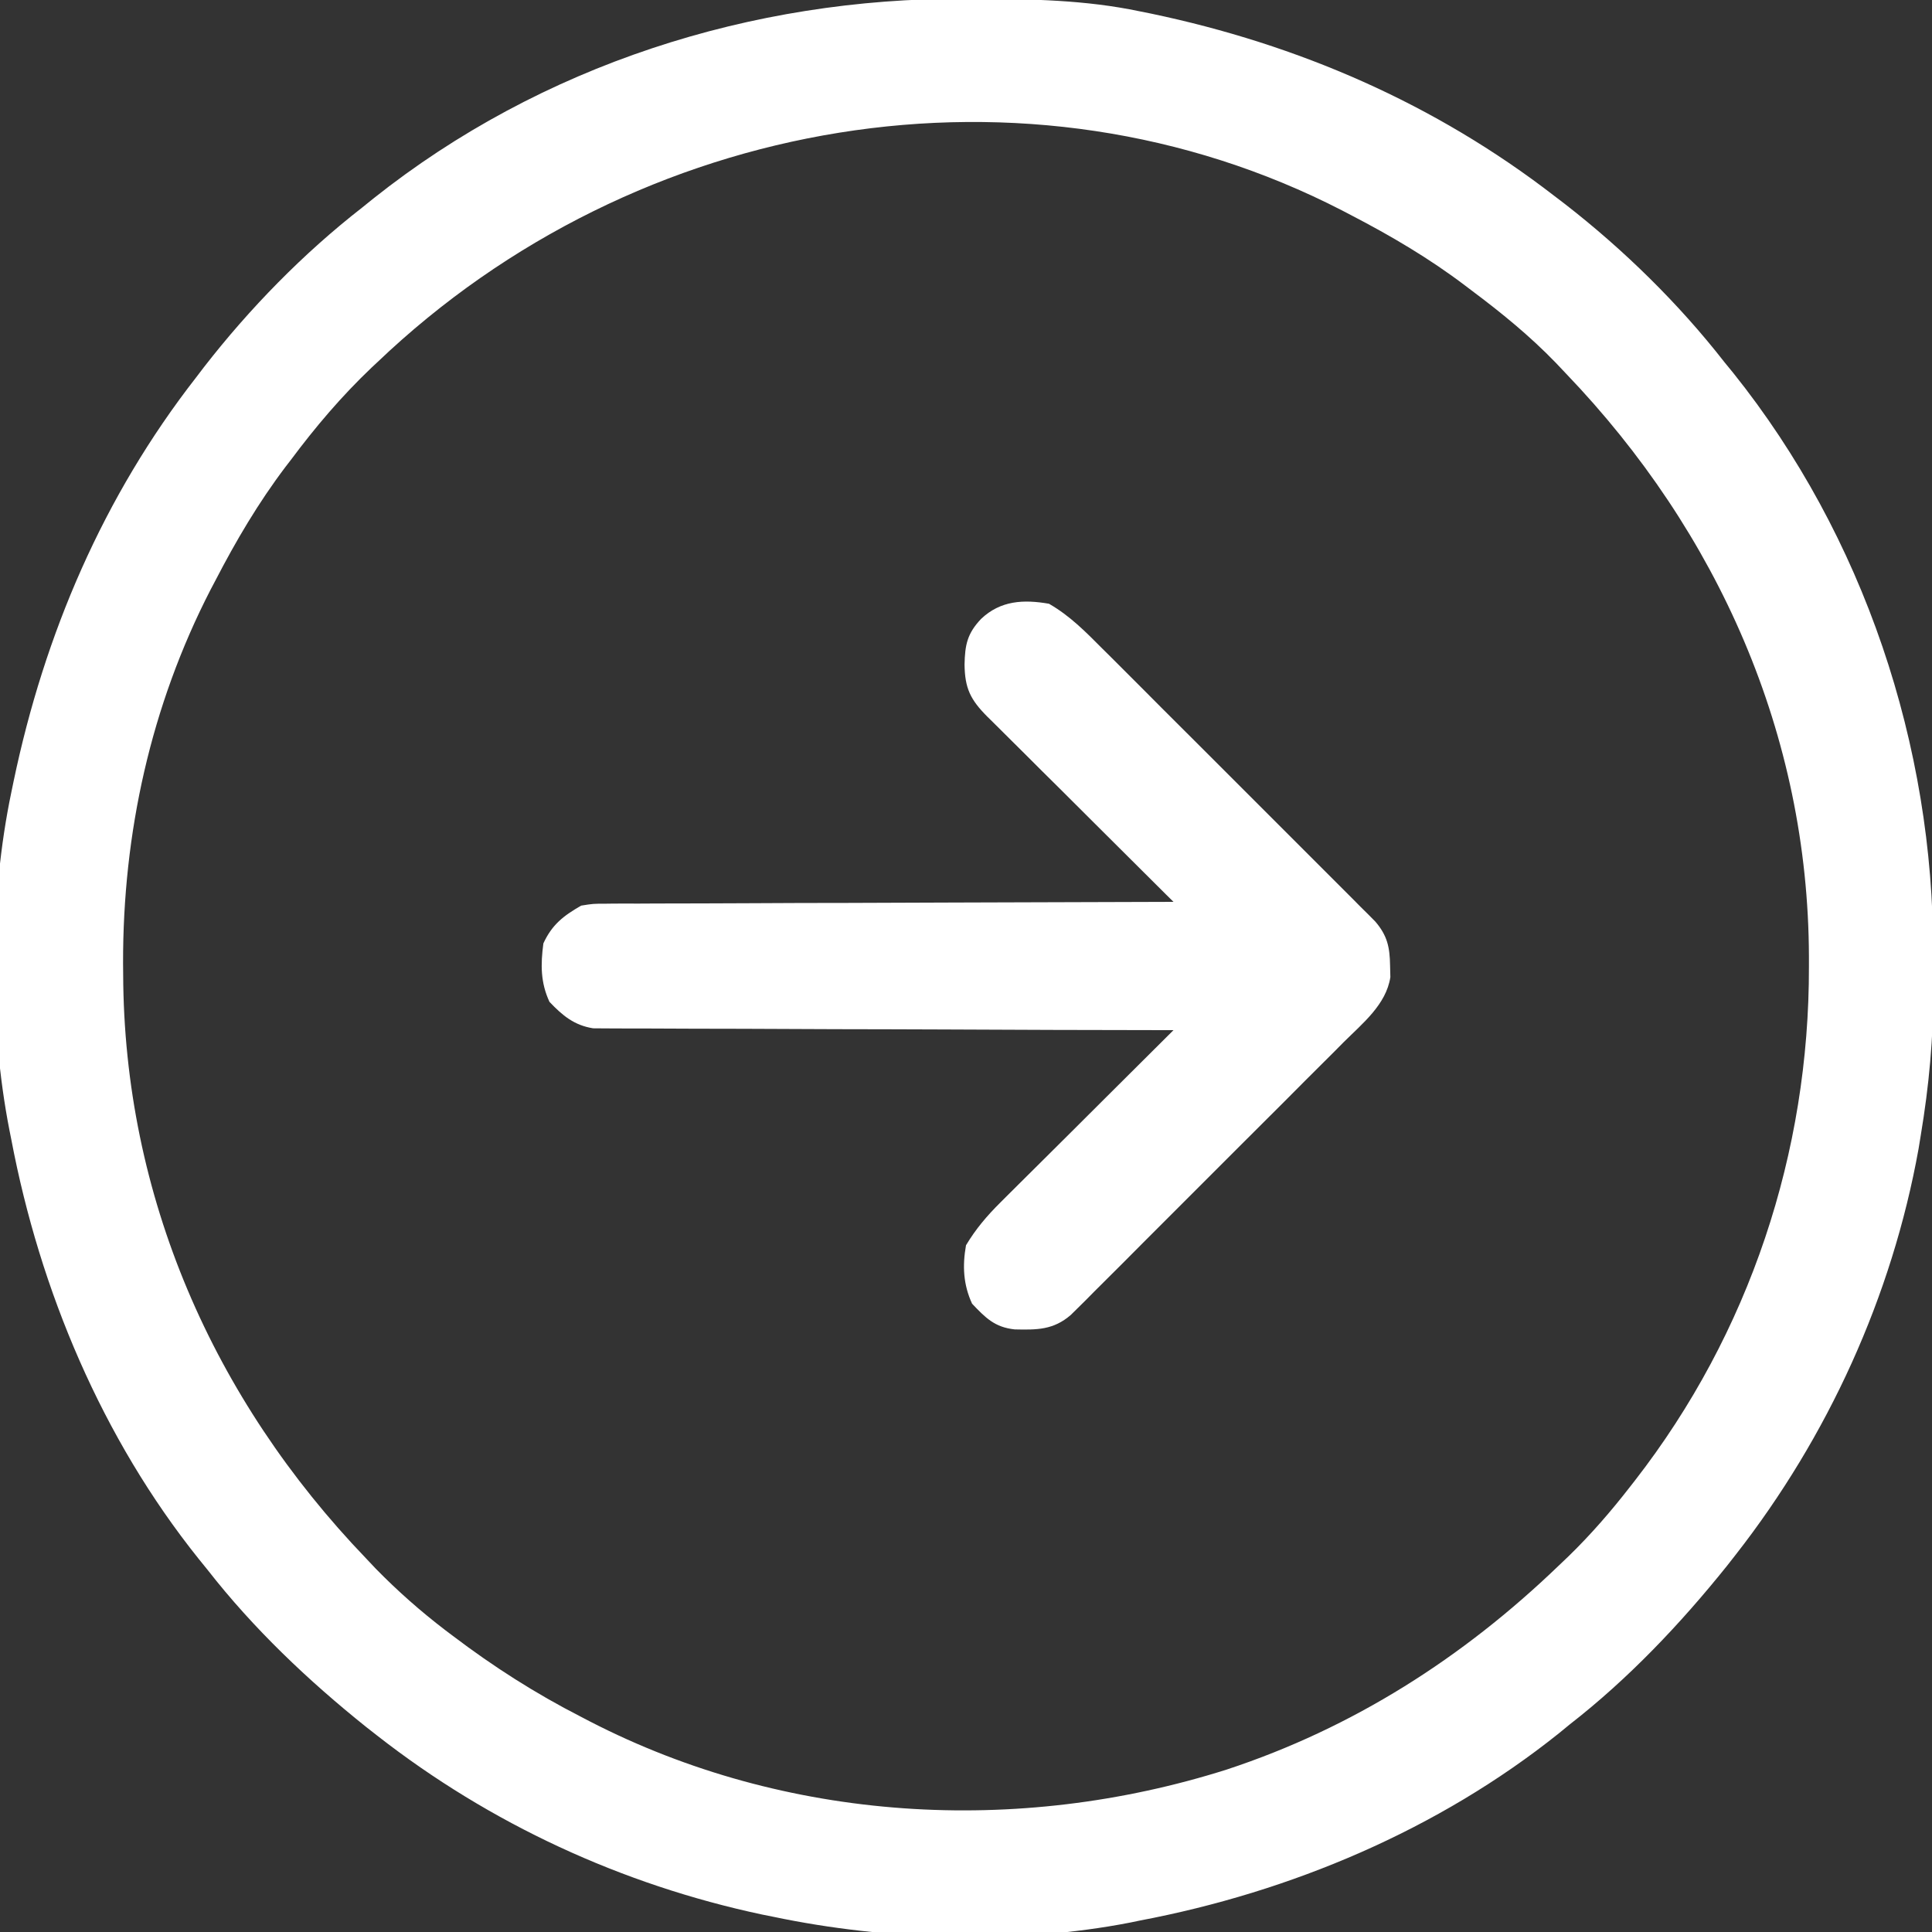<svg width="20" height="20" viewBox="0 0 20 20" fill="none" xmlns="http://www.w3.org/2000/svg">
<rect x="0" y="0" width="20" height="20" fill="#333333" stroke="none"/>
<g clip-path="url(#clip0_169_281)">
<path d="M9.985 -0.013C10.025 -0.013 10.065 -0.012 10.106 -0.012C10.677 -0.01 11.236 -0.001 11.797 0.117C11.835 0.125 11.873 0.132 11.912 0.14C13.441 0.46 14.856 1.073 16.094 2.031C16.128 2.057 16.163 2.084 16.199 2.111C16.808 2.584 17.378 3.142 17.852 3.75C17.896 3.804 17.896 3.804 17.942 3.86C19.295 5.55 20.017 7.718 20.012 9.872C20.012 9.987 20.013 10.101 20.014 10.216C20.016 10.739 19.969 11.242 19.883 11.757C19.872 11.824 19.872 11.824 19.861 11.892C19.586 13.42 18.923 14.872 17.969 16.093C17.939 16.131 17.909 16.169 17.879 16.208C17.397 16.809 16.858 17.378 16.25 17.851C16.213 17.881 16.177 17.911 16.139 17.942C14.891 18.941 13.361 19.586 11.797 19.882C11.765 19.889 11.734 19.895 11.701 19.902C10.528 20.131 9.174 20.088 8.008 19.843C7.948 19.831 7.948 19.831 7.888 19.819C6.437 19.51 5.075 18.881 3.906 17.968C3.868 17.939 3.83 17.909 3.791 17.878C3.19 17.397 2.622 16.858 2.148 16.25C2.104 16.195 2.104 16.195 2.058 16.139C1.058 14.891 0.414 13.361 0.117 11.796C0.111 11.765 0.104 11.733 0.098 11.701C-0.116 10.607 -0.111 9.293 0.117 8.203C0.125 8.165 0.133 8.127 0.141 8.087C0.46 6.562 1.07 5.138 2.031 3.906C2.058 3.871 2.084 3.837 2.111 3.801C2.584 3.192 3.142 2.621 3.75 2.148C3.806 2.103 3.806 2.103 3.864 2.056C5.601 0.674 7.78 -0.021 9.985 -0.013ZM3.906 3.75C3.887 3.768 3.867 3.786 3.847 3.805C3.535 4.102 3.265 4.42 3.008 4.765C2.991 4.787 2.975 4.809 2.957 4.831C2.674 5.205 2.442 5.599 2.227 6.015C2.211 6.044 2.196 6.074 2.18 6.104C1.561 7.306 1.271 8.625 1.274 9.973C1.274 10.009 1.274 10.045 1.275 10.082C1.282 12.38 2.206 14.484 3.789 16.132C3.823 16.167 3.856 16.203 3.89 16.239C4.116 16.47 4.353 16.679 4.609 16.875C4.635 16.894 4.66 16.913 4.686 16.933C5.109 17.254 5.543 17.531 6.016 17.773C6.045 17.788 6.074 17.803 6.104 17.819C8.137 18.867 10.532 19.005 12.7 18.318C14.008 17.887 15.145 17.16 16.133 16.21C16.185 16.16 16.185 16.16 16.239 16.109C16.47 15.884 16.677 15.645 16.875 15.39C16.892 15.369 16.908 15.348 16.925 15.326C18.111 13.8 18.73 11.931 18.726 10.005C18.726 9.969 18.726 9.934 18.726 9.898C18.718 7.607 17.786 5.51 16.211 3.867C16.176 3.83 16.141 3.793 16.105 3.755C15.835 3.476 15.544 3.239 15.234 3.007C15.213 2.991 15.191 2.974 15.168 2.957C14.795 2.674 14.4 2.442 13.984 2.226C13.955 2.211 13.926 2.196 13.896 2.18C10.638 0.501 6.591 1.186 3.906 3.75Z" fill="white"/>
<path d="M10.859 6.25C11.075 6.374 11.239 6.541 11.413 6.716C11.444 6.747 11.476 6.778 11.508 6.81C11.61 6.912 11.712 7.015 11.815 7.117C11.886 7.188 11.957 7.259 12.028 7.331C12.178 7.48 12.327 7.629 12.476 7.778C12.648 7.951 12.82 8.123 12.993 8.295C13.159 8.461 13.325 8.627 13.491 8.793C13.561 8.864 13.632 8.934 13.703 9.005C13.801 9.103 13.899 9.202 13.998 9.3C14.027 9.33 14.056 9.359 14.086 9.389C14.113 9.416 14.14 9.443 14.168 9.47C14.202 9.505 14.202 9.505 14.238 9.541C14.362 9.686 14.387 9.806 14.39 9.995C14.391 10.035 14.392 10.074 14.393 10.115C14.35 10.399 14.104 10.595 13.909 10.789C13.878 10.82 13.847 10.851 13.816 10.883C13.713 10.985 13.611 11.088 13.508 11.19C13.437 11.261 13.366 11.332 13.295 11.404C13.146 11.553 12.996 11.702 12.847 11.851C12.675 12.023 12.502 12.195 12.33 12.368C12.164 12.534 11.998 12.7 11.832 12.866C11.762 12.937 11.691 13.007 11.621 13.078C11.522 13.177 11.424 13.275 11.325 13.373C11.296 13.402 11.267 13.432 11.237 13.462C11.21 13.489 11.183 13.515 11.155 13.543C11.12 13.578 11.12 13.578 11.084 13.613C10.904 13.768 10.735 13.767 10.505 13.762C10.297 13.74 10.202 13.642 10.063 13.496C9.972 13.299 9.962 13.105 10 12.891C10.101 12.722 10.217 12.586 10.357 12.447C10.376 12.428 10.396 12.408 10.416 12.388C10.479 12.325 10.543 12.261 10.607 12.198C10.652 12.154 10.696 12.109 10.741 12.065C10.857 11.949 10.974 11.833 11.091 11.717C11.21 11.598 11.329 11.48 11.448 11.361C11.681 11.129 11.915 10.896 12.148 10.664C12.117 10.664 12.086 10.664 12.053 10.664C11.289 10.663 10.526 10.661 9.762 10.657C9.392 10.656 9.023 10.654 8.654 10.654C8.332 10.653 8.01 10.652 7.688 10.65C7.517 10.65 7.347 10.649 7.176 10.649C7.016 10.649 6.855 10.648 6.695 10.647C6.636 10.647 6.577 10.647 6.518 10.647C6.438 10.647 6.357 10.646 6.277 10.646C6.232 10.646 6.187 10.645 6.14 10.645C5.944 10.614 5.823 10.513 5.688 10.371C5.595 10.17 5.596 9.985 5.625 9.766C5.715 9.571 5.832 9.481 6.016 9.375C6.14 9.355 6.14 9.355 6.277 9.355C6.302 9.355 6.327 9.354 6.353 9.354C6.437 9.353 6.521 9.354 6.605 9.354C6.666 9.354 6.726 9.353 6.787 9.353C6.95 9.352 7.114 9.352 7.278 9.352C7.449 9.351 7.62 9.35 7.792 9.35C8.116 9.348 8.44 9.347 8.764 9.347C9.133 9.346 9.502 9.345 9.871 9.343C10.63 9.34 11.389 9.338 12.148 9.336C12.123 9.311 12.097 9.285 12.07 9.259C11.828 9.018 11.585 8.776 11.343 8.535C11.218 8.41 11.093 8.286 10.969 8.162C10.848 8.043 10.728 7.923 10.608 7.803C10.562 7.757 10.516 7.711 10.47 7.666C10.405 7.602 10.341 7.538 10.277 7.474C10.258 7.455 10.239 7.436 10.219 7.417C10.046 7.243 9.988 7.125 9.985 6.88C9.989 6.677 10.012 6.559 10.156 6.407C10.357 6.216 10.596 6.204 10.859 6.25Z" fill="white"/>
</g>
<defs>
<clipPath id="clip0_169_281">
<rect width="20" height="20" fill="white"/>
</clipPath>
</defs>
</svg>
